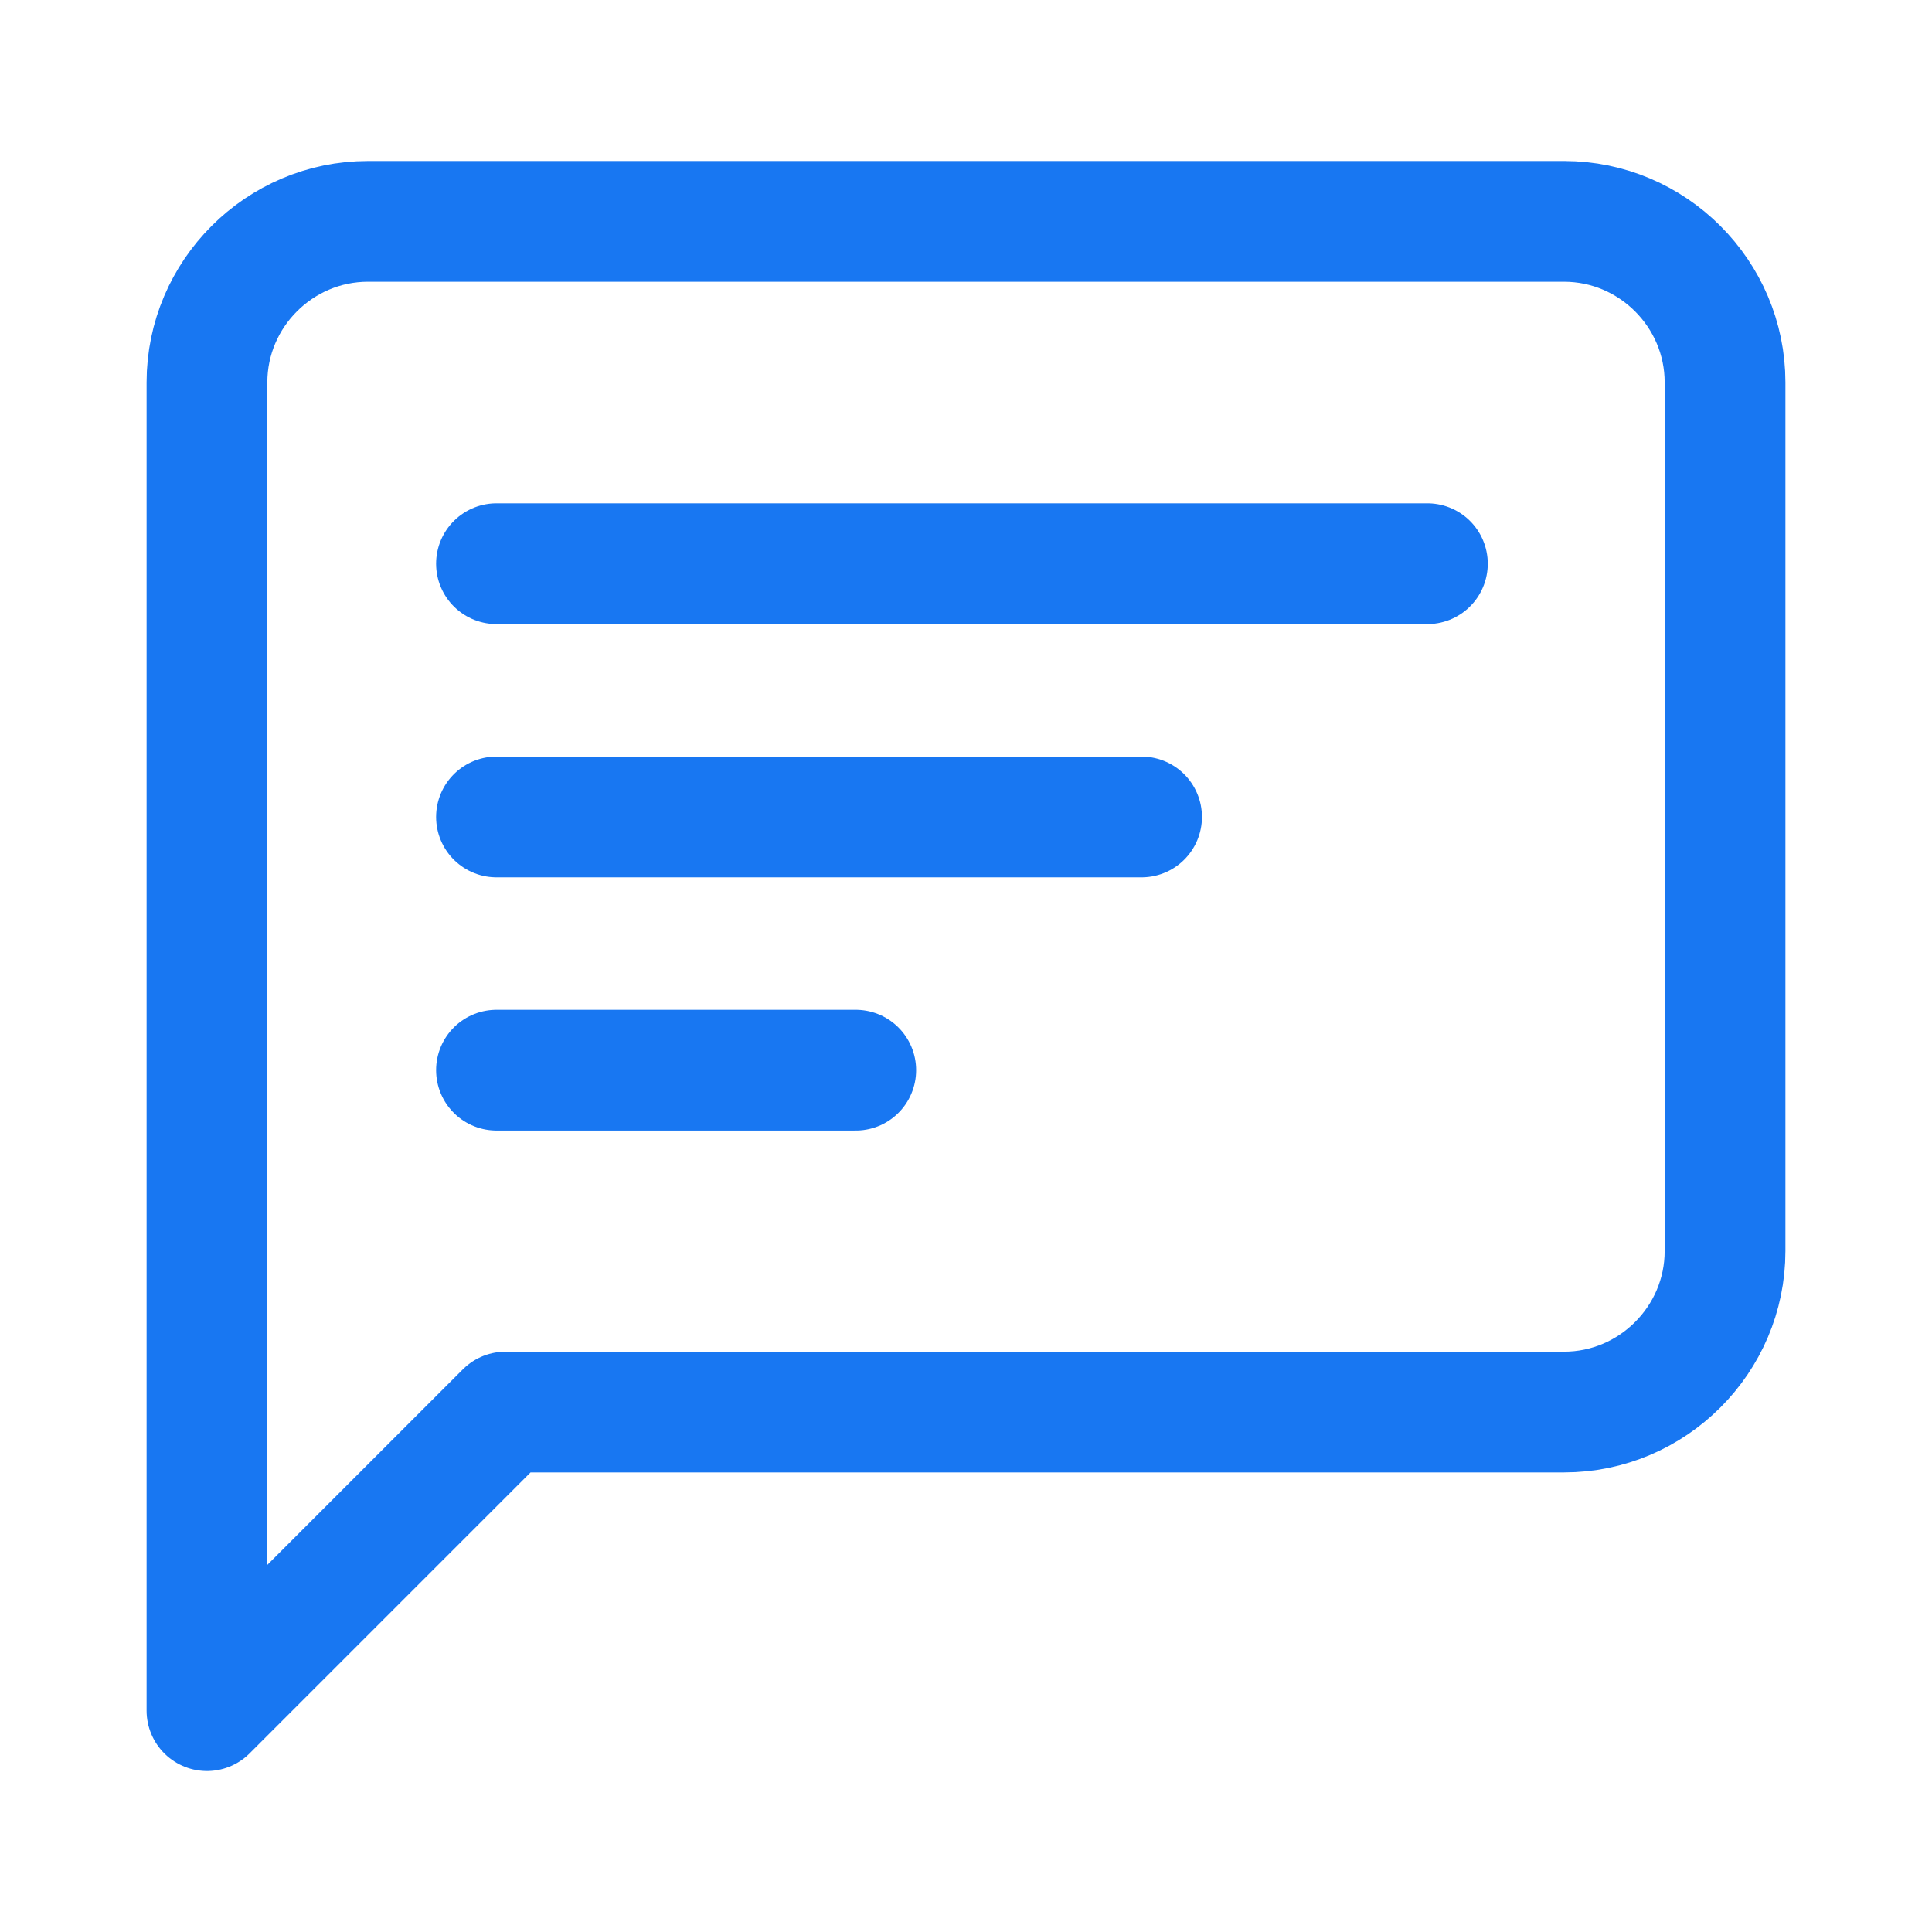 <svg xmlns="http://www.w3.org/2000/svg" viewBox="0 0 48 48" fill="none">
  <path d="M12.335 14.005h23.128M12.335 20.297h16.027M12.335 26.588h8.926"
        stroke="#1877F2" stroke-width="3" stroke-linecap="round"/>
  <path d="M38.858 5.5H9.142c-2.2 0-4 1.8-4 4v33l7.418-7.418h26.298c2.2 0 4-1.8 4-4V9.5c0-2.2-1.8-4-4-4"
        stroke="#1877F2" stroke-width="3" stroke-linecap="round" stroke-linejoin="round"/>
</svg>
